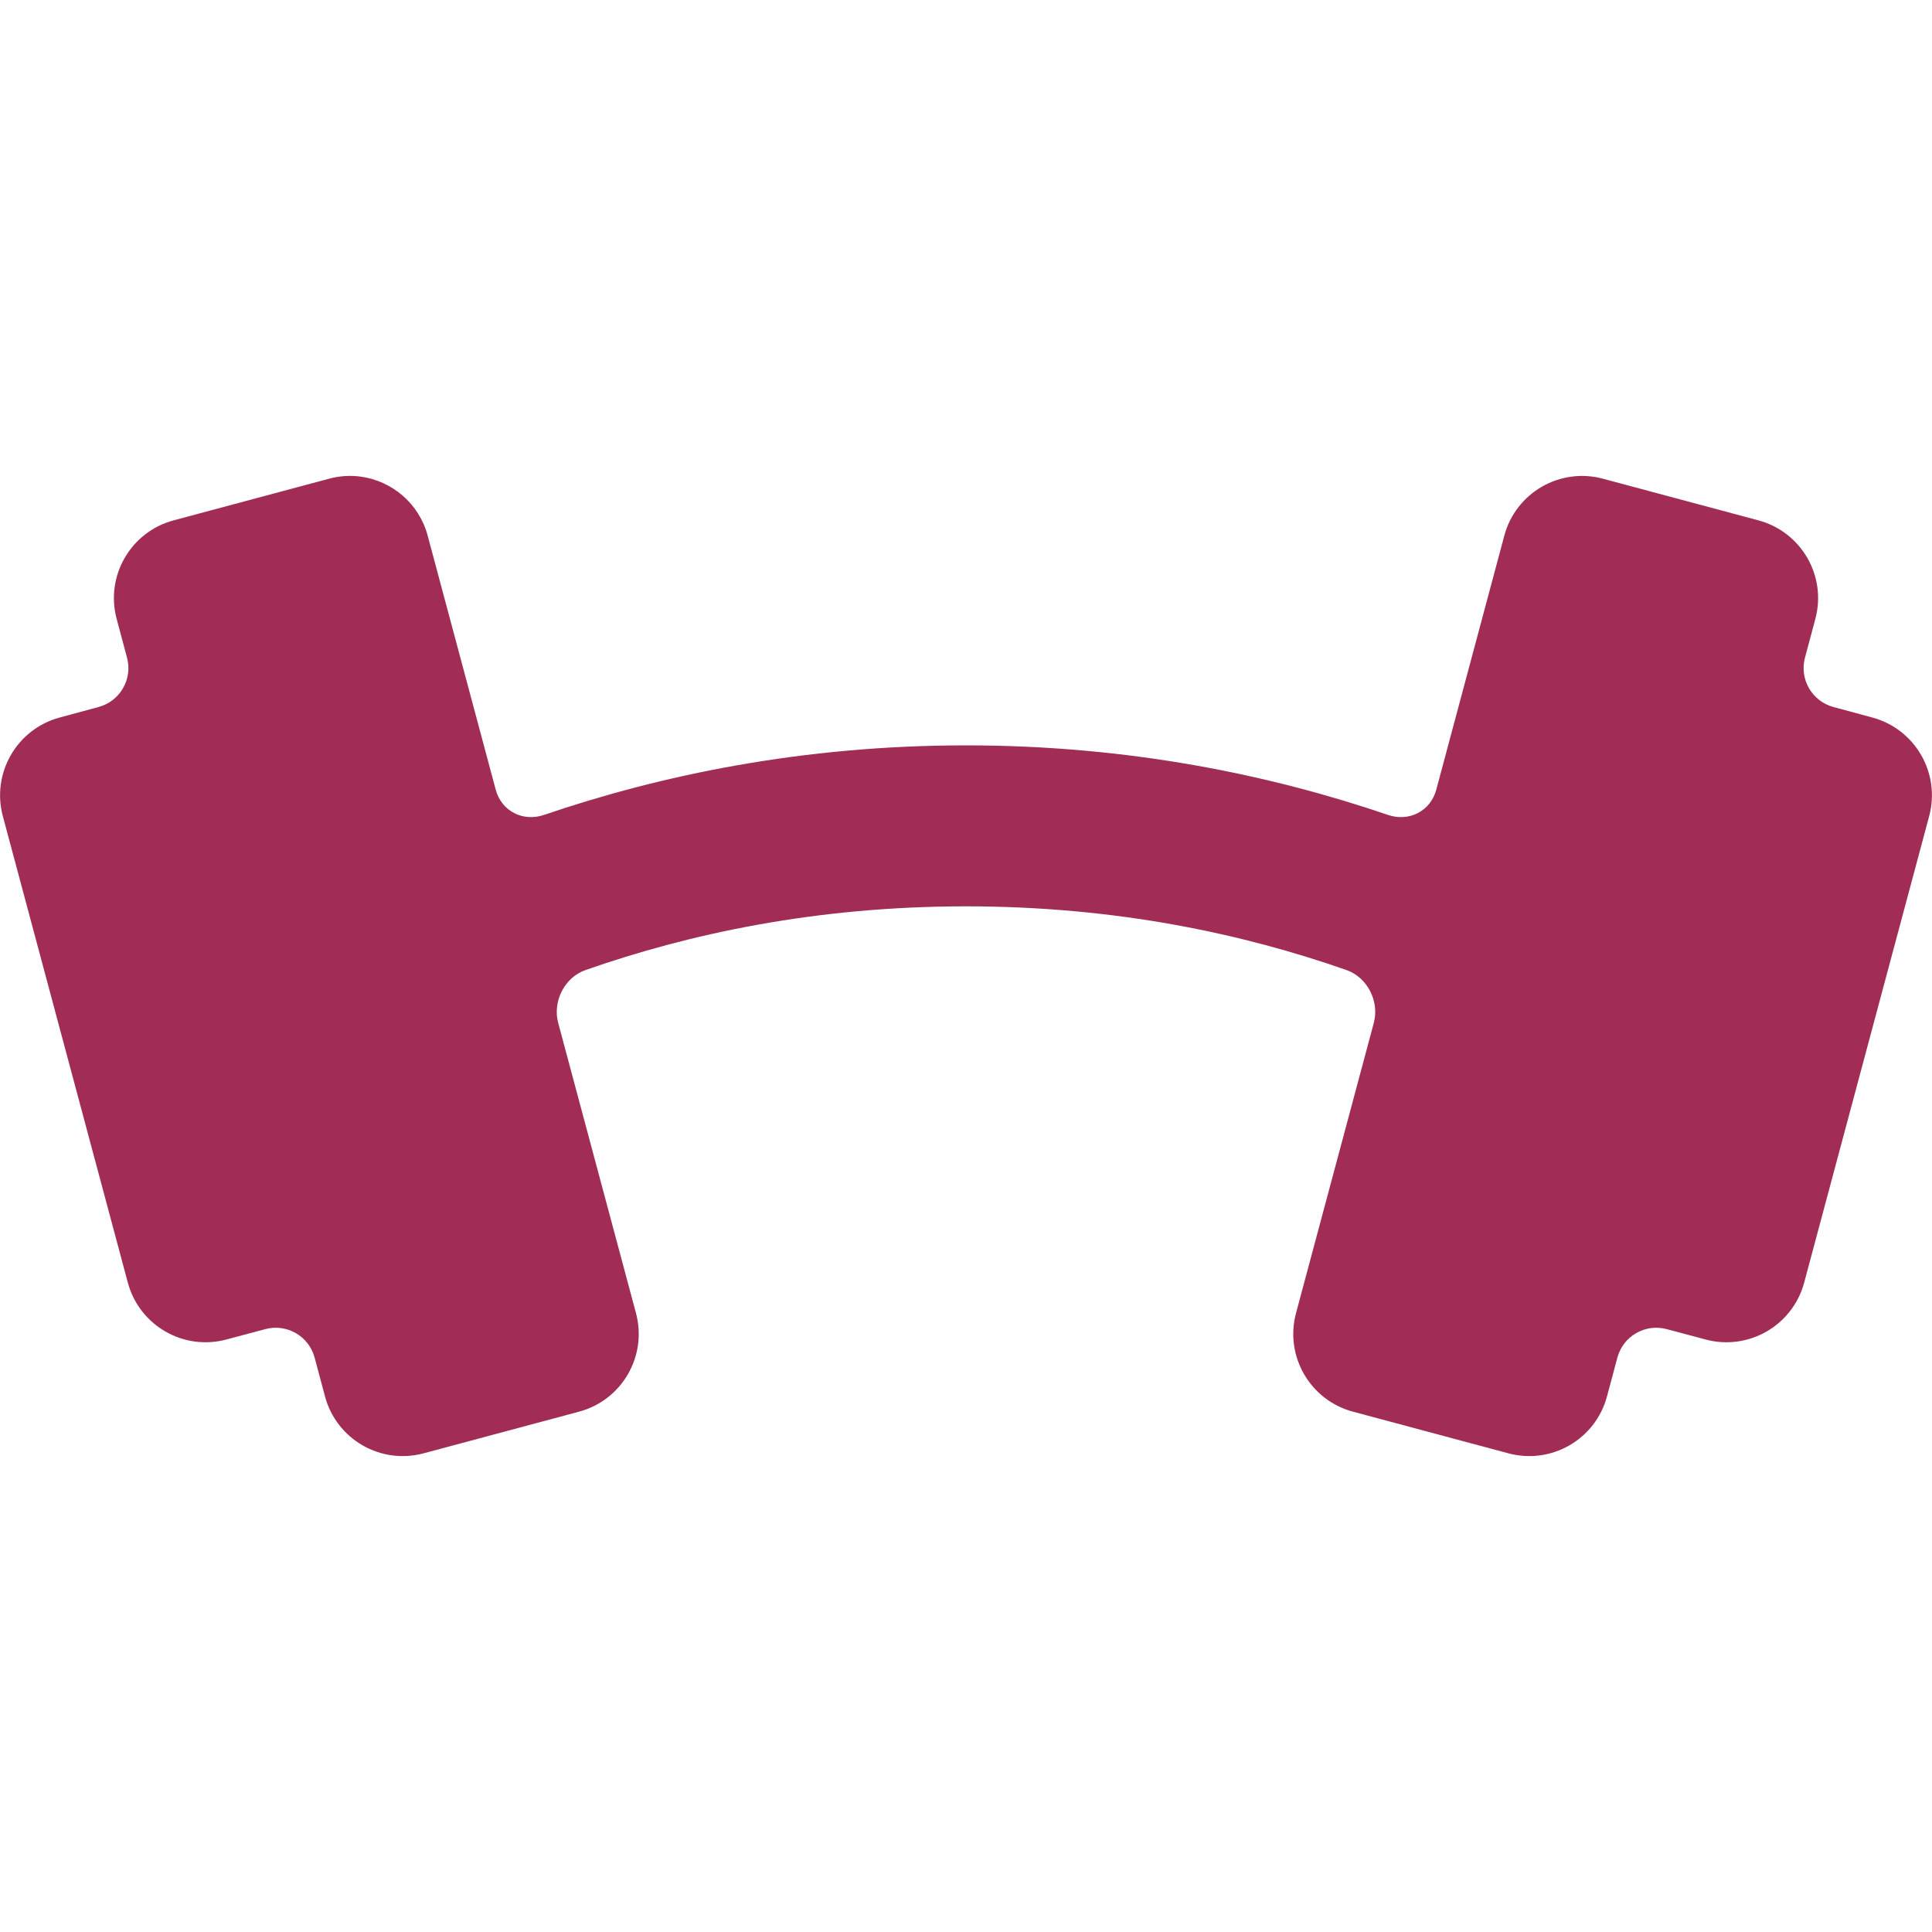 <svg width="50" height="50" viewBox="0 0 50 50" fill="none" xmlns="http://www.w3.org/2000/svg">
<path d="M9.342 12.336C9.074 12.298 8.794 12.314 8.516 12.389L4.492 13.467C3.381 13.765 2.722 14.907 3.019 16.018L3.288 17.023C3.435 17.578 3.106 18.148 2.551 18.297L1.546 18.569C0.435 18.867 -0.224 20.009 0.073 21.121L3.308 33.193C3.606 34.305 4.748 34.964 5.859 34.666L6.864 34.398C7.421 34.248 7.993 34.578 8.142 35.134L8.411 36.139C8.709 37.251 9.851 37.91 10.962 37.612L14.986 36.534C16.098 36.236 16.757 35.094 16.459 33.983L14.446 26.472C14.297 25.917 14.61 25.295 15.153 25.105C17.799 24.178 21.086 23.456 25 23.456C28.914 23.456 32.201 24.178 34.847 25.105C35.39 25.295 35.703 25.917 35.554 26.472L33.541 33.983C33.243 35.094 33.903 36.236 35.014 36.534L39.038 37.612C40.15 37.91 41.291 37.251 41.589 36.139L41.858 35.134C42.007 34.578 42.579 34.248 43.136 34.398L44.141 34.666C45.252 34.964 46.394 34.305 46.692 33.193L49.927 21.121C50.224 20.009 49.565 18.867 48.454 18.569L47.449 18.297C46.894 18.148 46.565 17.578 46.712 17.023L46.981 16.018C47.279 14.907 46.619 13.765 45.508 13.467L41.484 12.389C40.372 12.091 39.23 12.75 38.932 13.861L37.171 20.436C37.023 20.992 36.466 21.276 35.921 21.09C32.913 20.064 29.239 19.29 25 19.29C20.76 19.29 17.086 20.064 14.078 21.09C13.534 21.276 12.977 20.992 12.829 20.436L11.068 13.861C10.844 13.028 10.146 12.448 9.342 12.336Z" fill="#A12D57"/>
</svg>
